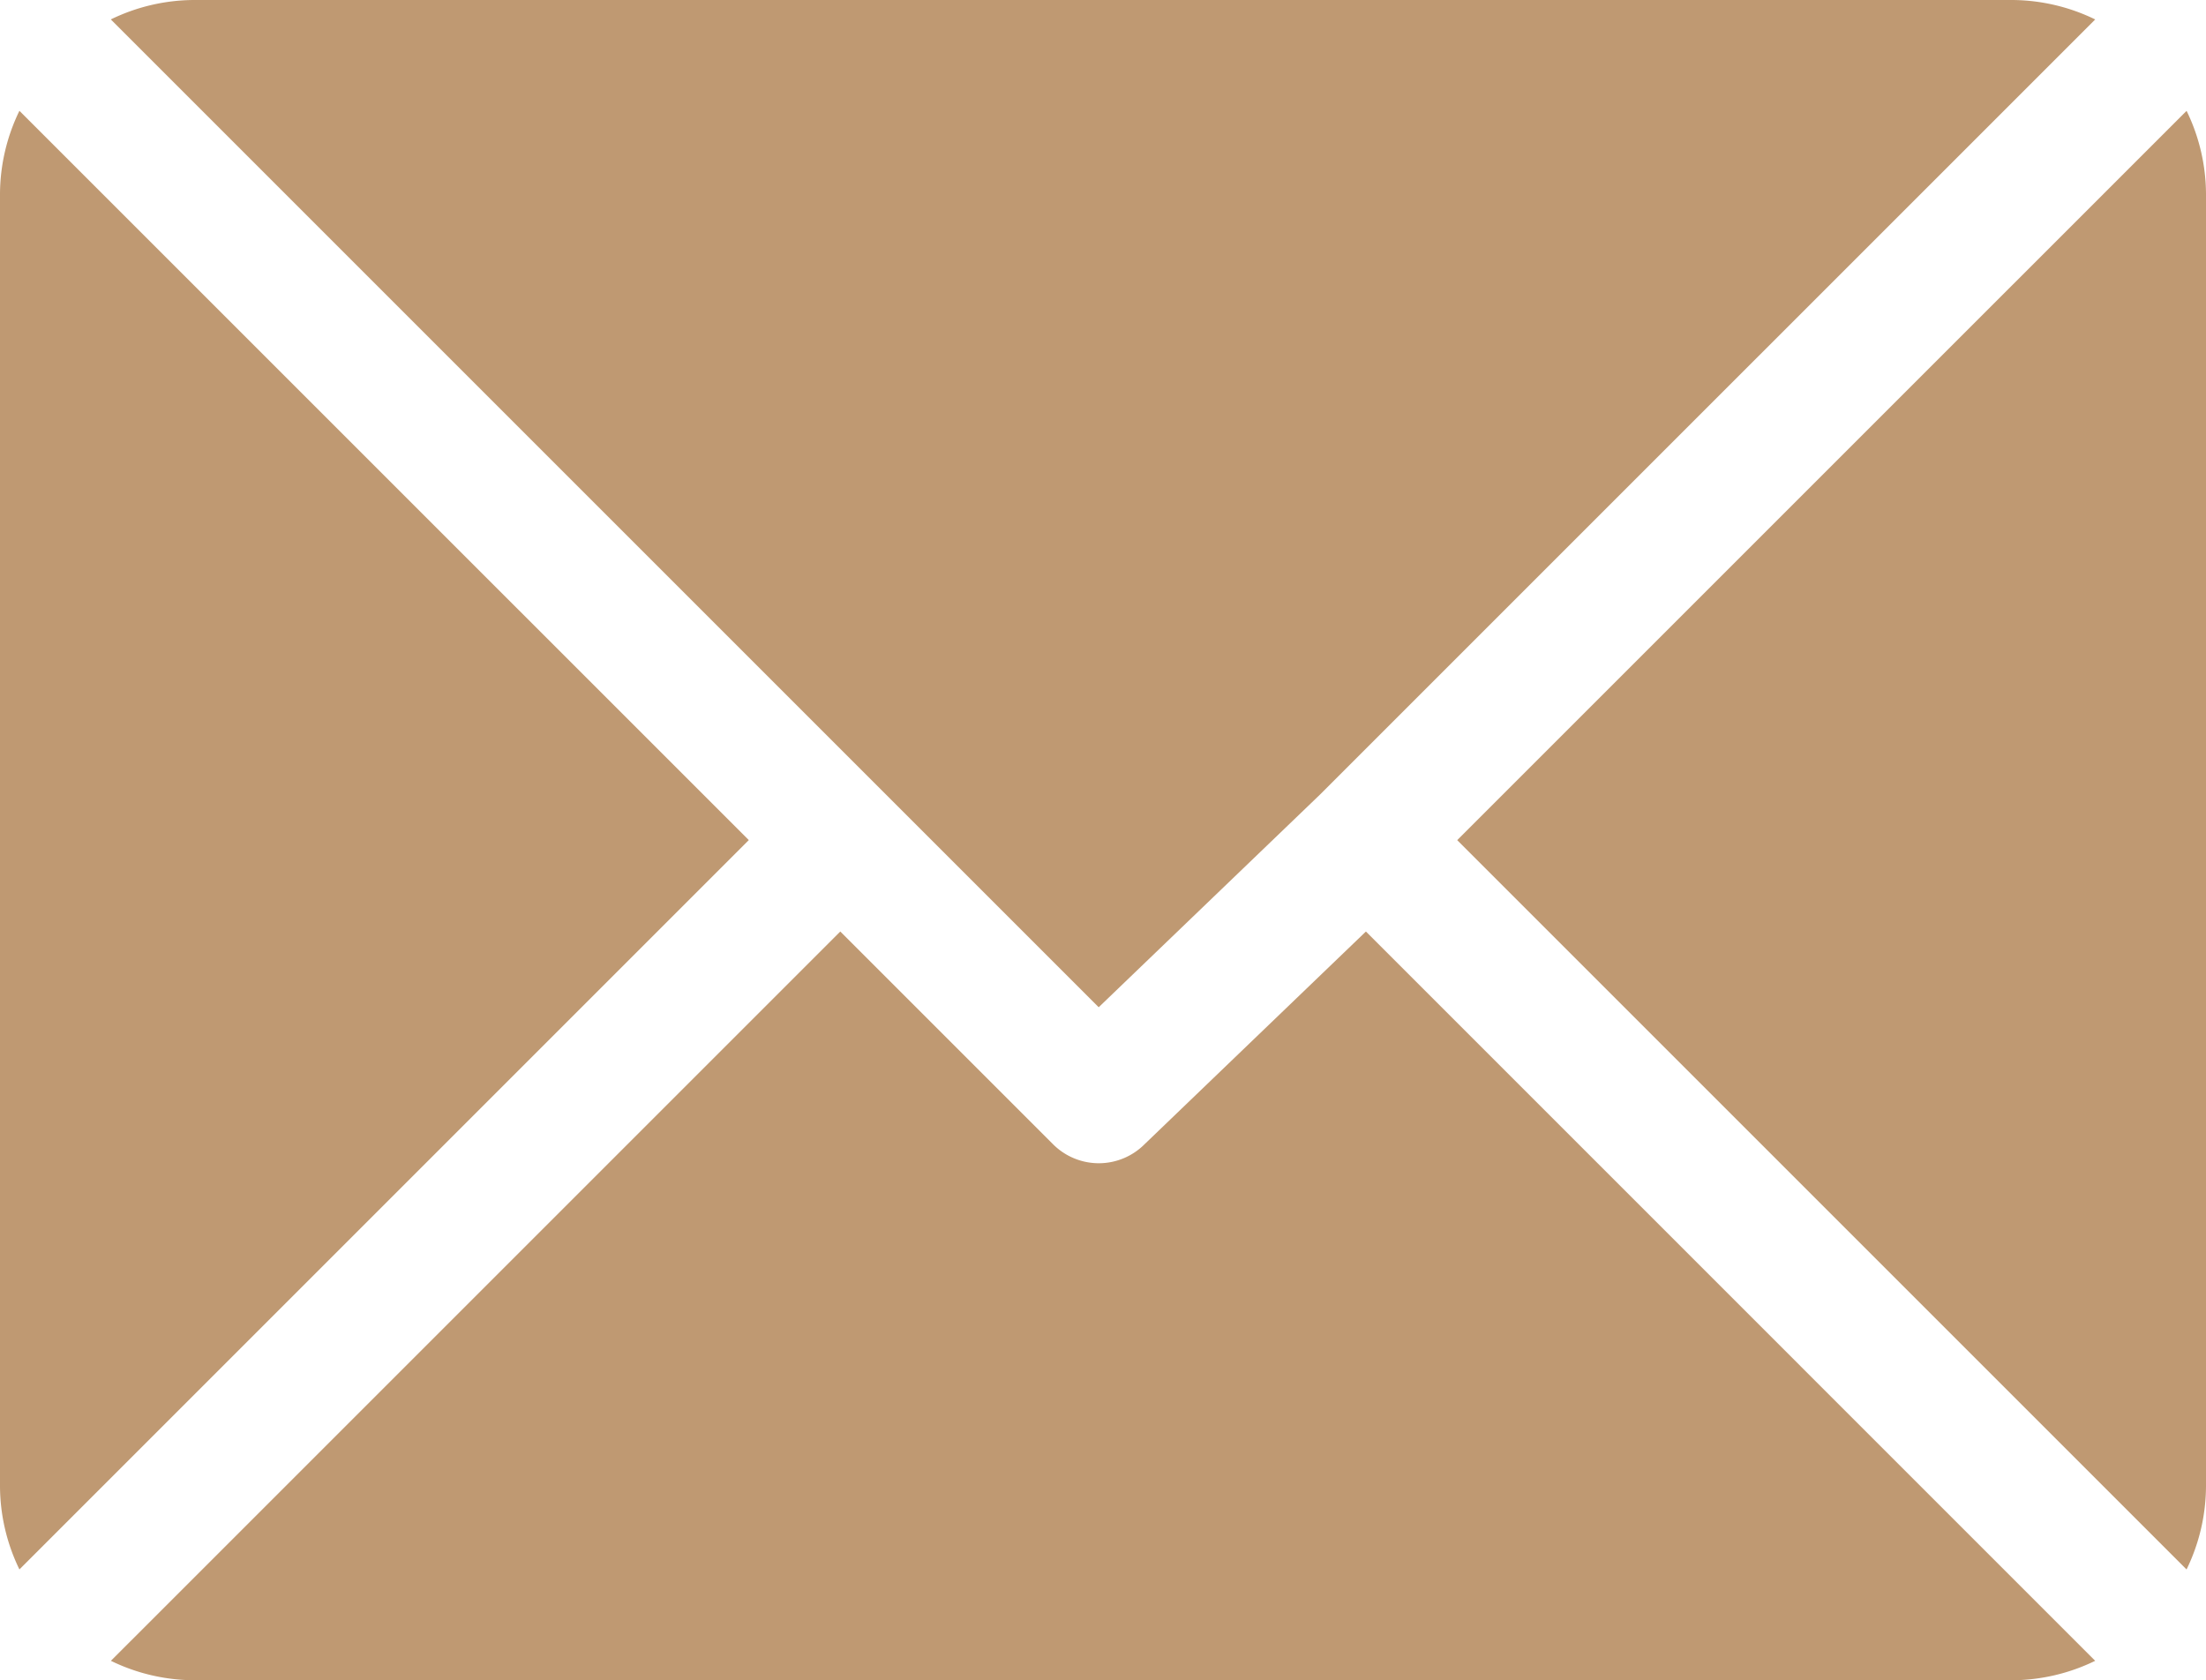 <svg xmlns="http://www.w3.org/2000/svg" width="81" height="61.699" viewBox="0 0 81 61.699">
  <g id="_561188" data-name="561188" transform="translate(0 -61)">
    <g id="Grupo_4293" data-name="Grupo 4293" transform="translate(4.069 61)">
      <g id="Grupo_4292" data-name="Grupo 4292">
        <path id="Caminho_23058" data-name="Caminho 23058" d="M95.533,61H28.771a7.036,7.036,0,0,0-3.05.713L61.994,97.986l8.13-7.813h0L98.584,61.714A7.037,7.037,0,0,0,95.533,61Z" transform="translate(-25.721 -61)" fill="#bf9972"/>
      </g>
    </g>
    <g id="Grupo_4295" data-name="Grupo 4295" transform="translate(53.506 65.07)">
      <g id="Grupo_4294" data-name="Grupo 4294">
        <path id="Caminho_23059" data-name="Caminho 23059" d="M364.994,86.728l-26.781,26.78,26.78,26.78a7.036,7.036,0,0,0,.714-3.05V89.777A7.036,7.036,0,0,0,364.994,86.728Z" transform="translate(-338.213 -86.728)" fill="#bf9972"/>
      </g>
    </g>
    <g id="Grupo_4297" data-name="Grupo 4297" transform="translate(0 65.069)">
      <g id="Grupo_4296" data-name="Grupo 4296">
        <path id="Caminho_23060" data-name="Caminho 23060" d="M.713,86.721A7.036,7.036,0,0,0,0,89.771v47.461a7.038,7.038,0,0,0,.713,3.049L27.494,113.5Z" transform="translate(0 -86.721)" fill="#bf9972"/>
      </g>
    </g>
    <g id="Grupo_4299" data-name="Grupo 4299" transform="translate(4.068 95.205)">
      <g id="Grupo_4298" data-name="Grupo 4298">
        <path id="Caminho_23061" data-name="Caminho 23061" d="M71.8,277.211l-8.131,7.814a2.372,2.372,0,0,1-3.355,0L52.5,277.211l-26.782,26.78a7.038,7.038,0,0,0,3.051.714H95.527a7.036,7.036,0,0,0,3.05-.714Z" transform="translate(-25.714 -277.211)" fill="#bf9972"/>
      </g>
    </g>
  </g>
</svg>
